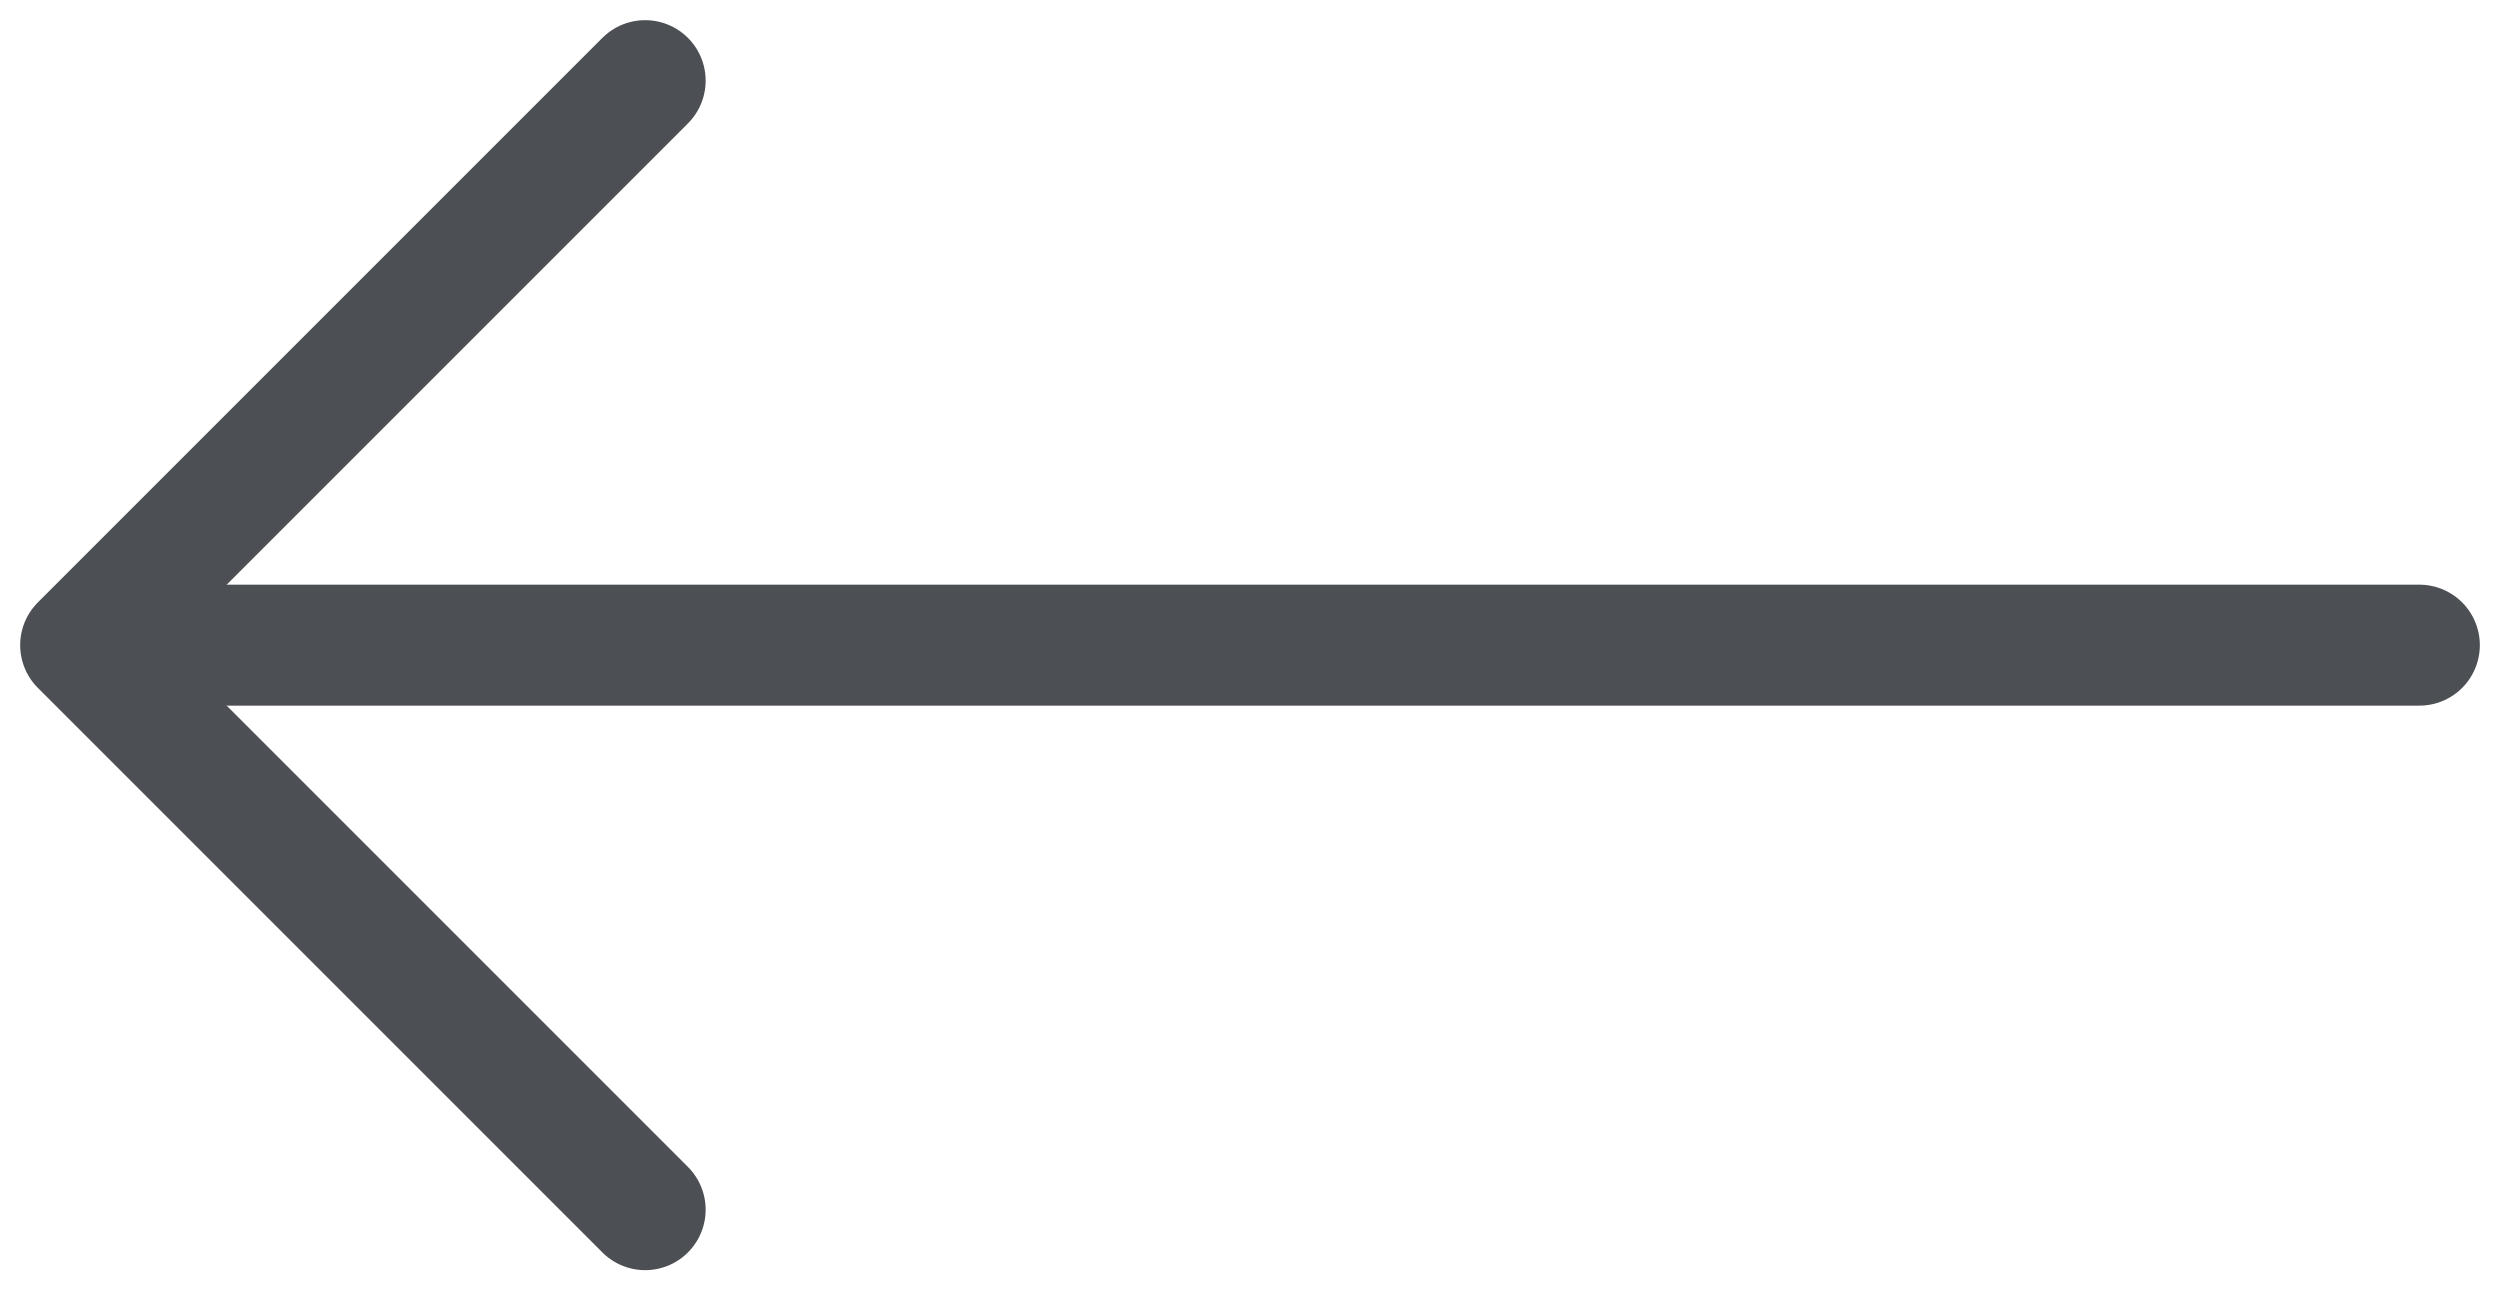 <svg width="31" height="16" viewBox="0 0 31 16" fill="none" xmlns="http://www.w3.org/2000/svg">
<path d="M30 8L2 8" stroke="#4C4F54" stroke-width="1.5" stroke-linecap="round" stroke-linejoin="round"/>
<path d="M8 15L1 8L8 1" stroke="#4C4F54" stroke-width="1.5" stroke-linecap="round" stroke-linejoin="round"/>
</svg>
